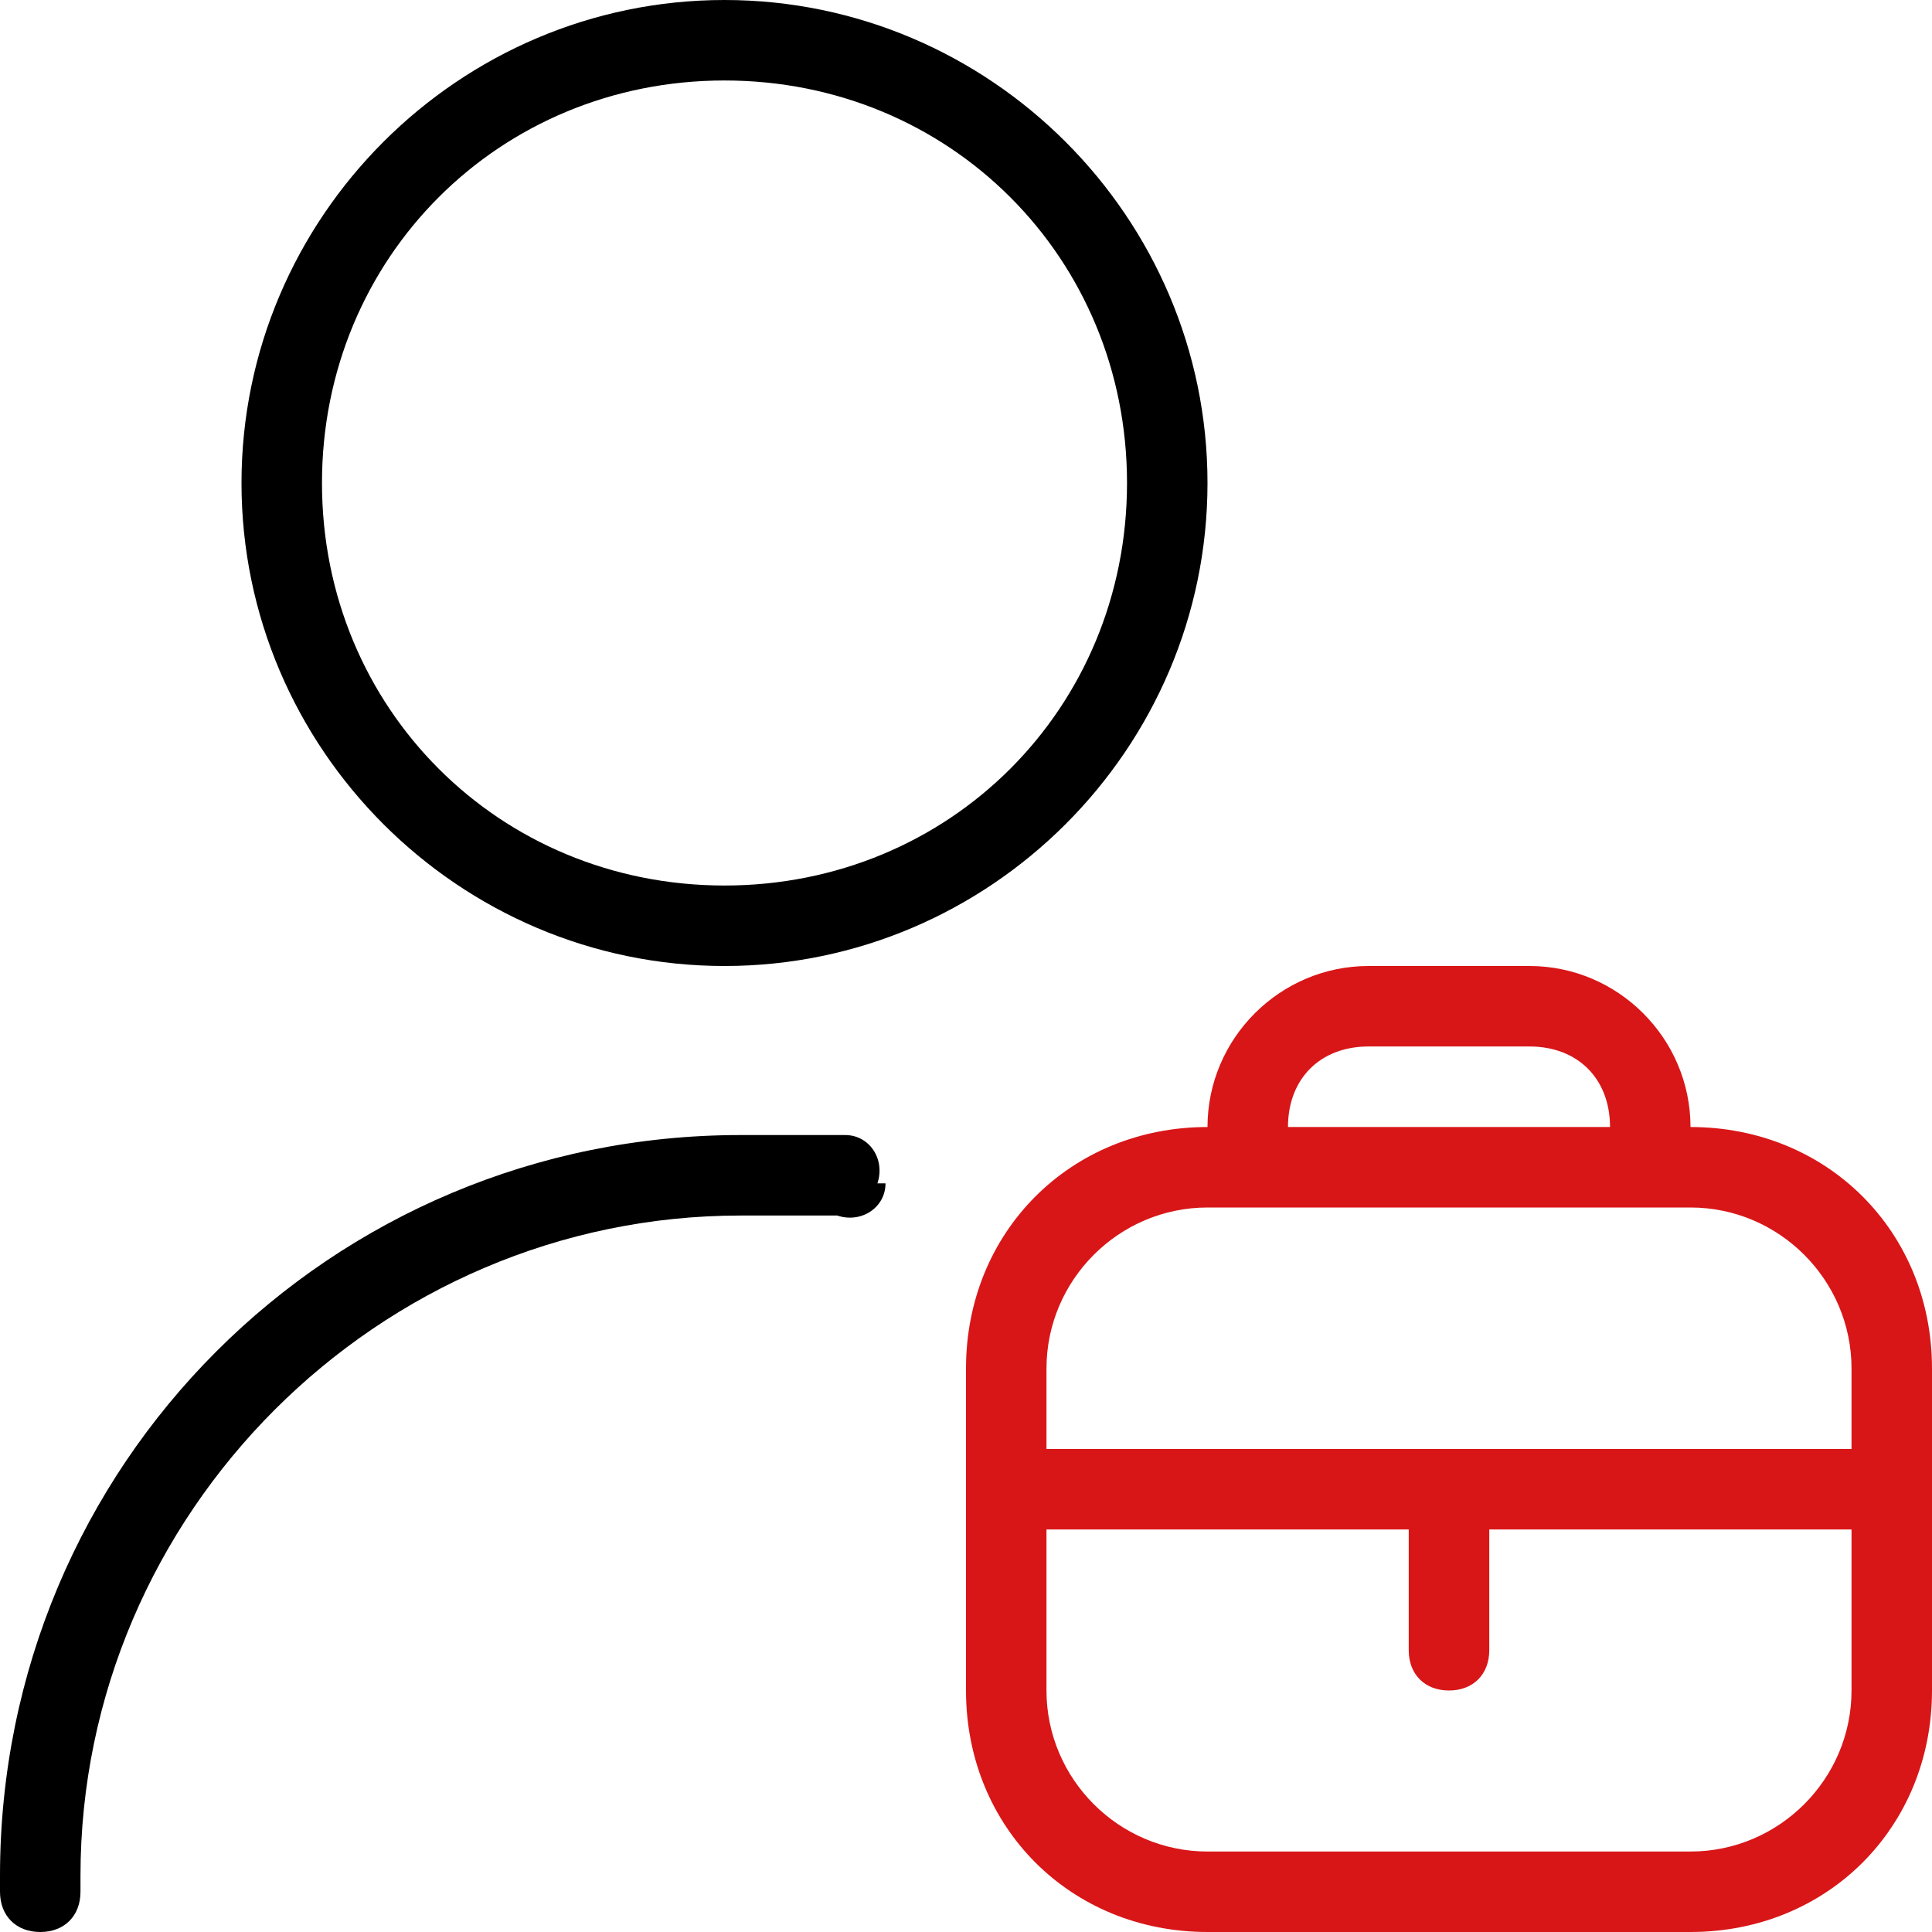 <svg width="32" height="32" viewBox="0 0 32 32" fill="none" xmlns="http://www.w3.org/2000/svg">
<g clip-path="url(#clip0_31_469)">
<path d="M28 18.667C28 17.2 26.8 16 25.333 16H22.667C21.2 16 20 17.2 20 18.667C17.733 18.667 16 20.4 16 22.667V28C16 30.267 17.733 32 20 32H28C30.267 32 32 30.267 32 28V22.667C32 20.4 30.267 18.667 28 18.667ZM22.667 17.333H25.333C26.133 17.333 26.667 17.867 26.667 18.667H21.333C21.333 17.867 21.867 17.333 22.667 17.333ZM30.667 28C30.667 29.467 29.467 30.667 28 30.667H20C18.533 30.667 17.333 29.467 17.333 28V25.333H23.333V27.333C23.333 27.733 23.6 28 24 28C24.4 28 24.667 27.733 24.667 27.333V25.333H30.667V28ZM30.667 24H17.333V22.667C17.333 21.2 18.533 20 20 20H28C29.467 20 30.667 21.2 30.667 22.667V24Z" fill="#D81618"/>
<path d="M12 16C16.4 16 20 12.4 20 8C20 3.6 16.4 0 12 0C7.6 0 4 3.6 4 8C4 12.4 7.6 16 12 16ZM12 1.333C15.733 1.333 18.667 4.267 18.667 8C18.667 11.733 15.733 14.667 12 14.667C8.267 14.667 5.333 11.733 5.333 8C5.333 4.267 8.267 1.333 12 1.333Z" fill="black"/>
<path d="M14.667 19.6C14.667 20 14.267 20.267 13.867 20.133C13.333 20.133 12.8 20.133 12.267 20.133C6.267 20.133 1.333 25.067 1.333 31.067V31.333C1.333 31.733 1.067 32 0.667 32C0.267 32 0 31.733 0 31.333V31.067C0 24.267 5.467 18.8 12.267 18.8C19.067 18.8 13.467 18.8 14 18.8C14.4 18.8 14.667 19.2 14.533 19.6H14.667Z" fill="black"/>
</g>
<defs>
<clipPath id="clip0_31_469">
<rect width="32" height="32" fill="white"/>
</clipPath>
</defs>
</svg>
